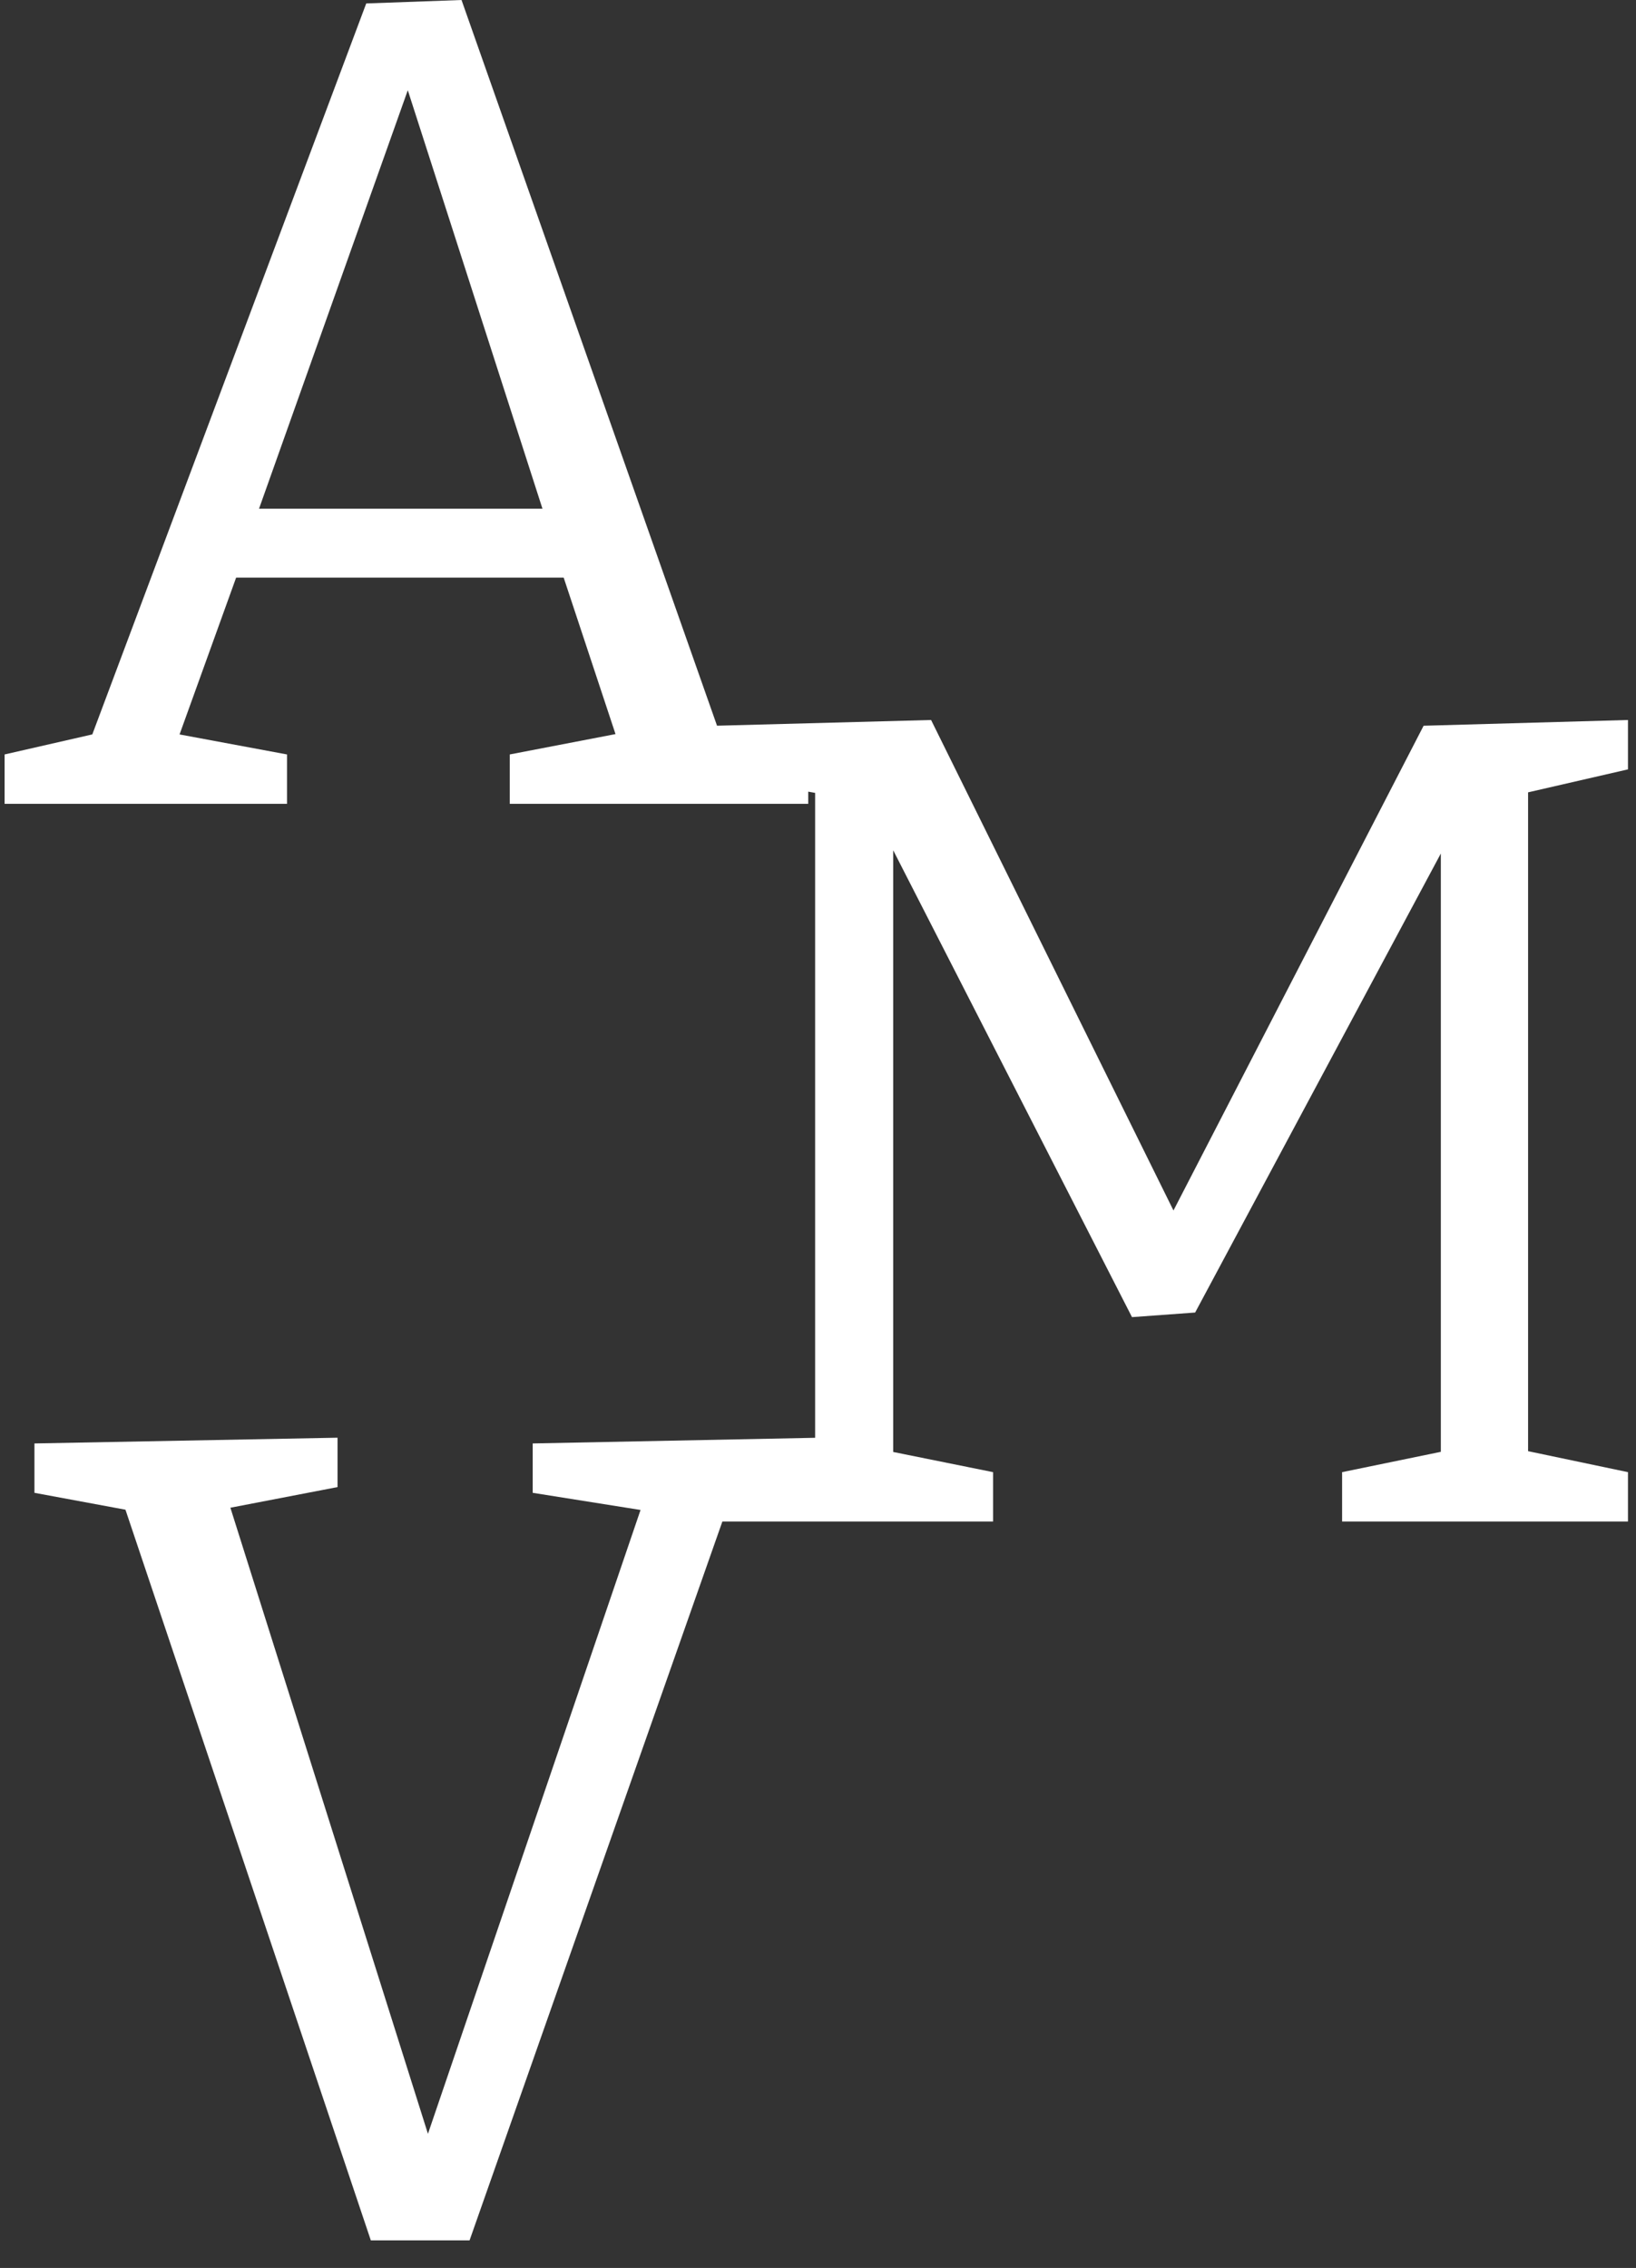 <?xml version="1.0" encoding="UTF-8"?> <svg xmlns="http://www.w3.org/2000/svg" width="57" height="79" viewBox="0 0 57 79" fill="none"><rect x="0" y="0" width="57" height="79" fill="#333333" stroke="none"/> <path fill-rule="evenodd" clip-rule="evenodd" d="M32.44 25.08L24.982 25.279L16.08 0L12.76 0.12L3.216 25.582L0.16 26.28V28H10V26.28L6.256 25.583L8.227 20.12H19.639L21.445 25.571L17.76 26.28V28H28.16V27.576L28.4 27.619V50.083L18.56 50.28V52L22.317 52.597L14.91 74.328L8.027 52.519L11.76 51.8V50.08L1.2 50.28V52L4.371 52.588L12.92 78.04H16.36L25.168 53H34.6V51.28L31.12 50.577V29.618L39.44 45.88L41.64 45.72L50.2 29.731V50.572L46.76 51.28V53H56.72V51.28L53.24 50.549V27.6L56.72 26.8V25.08L49.6 25.28L40.885 42.165L32.44 25.08ZM18.9 17.72H9.025L14.208 3.143L18.9 17.72Z" fill="white"></path> </svg> 
